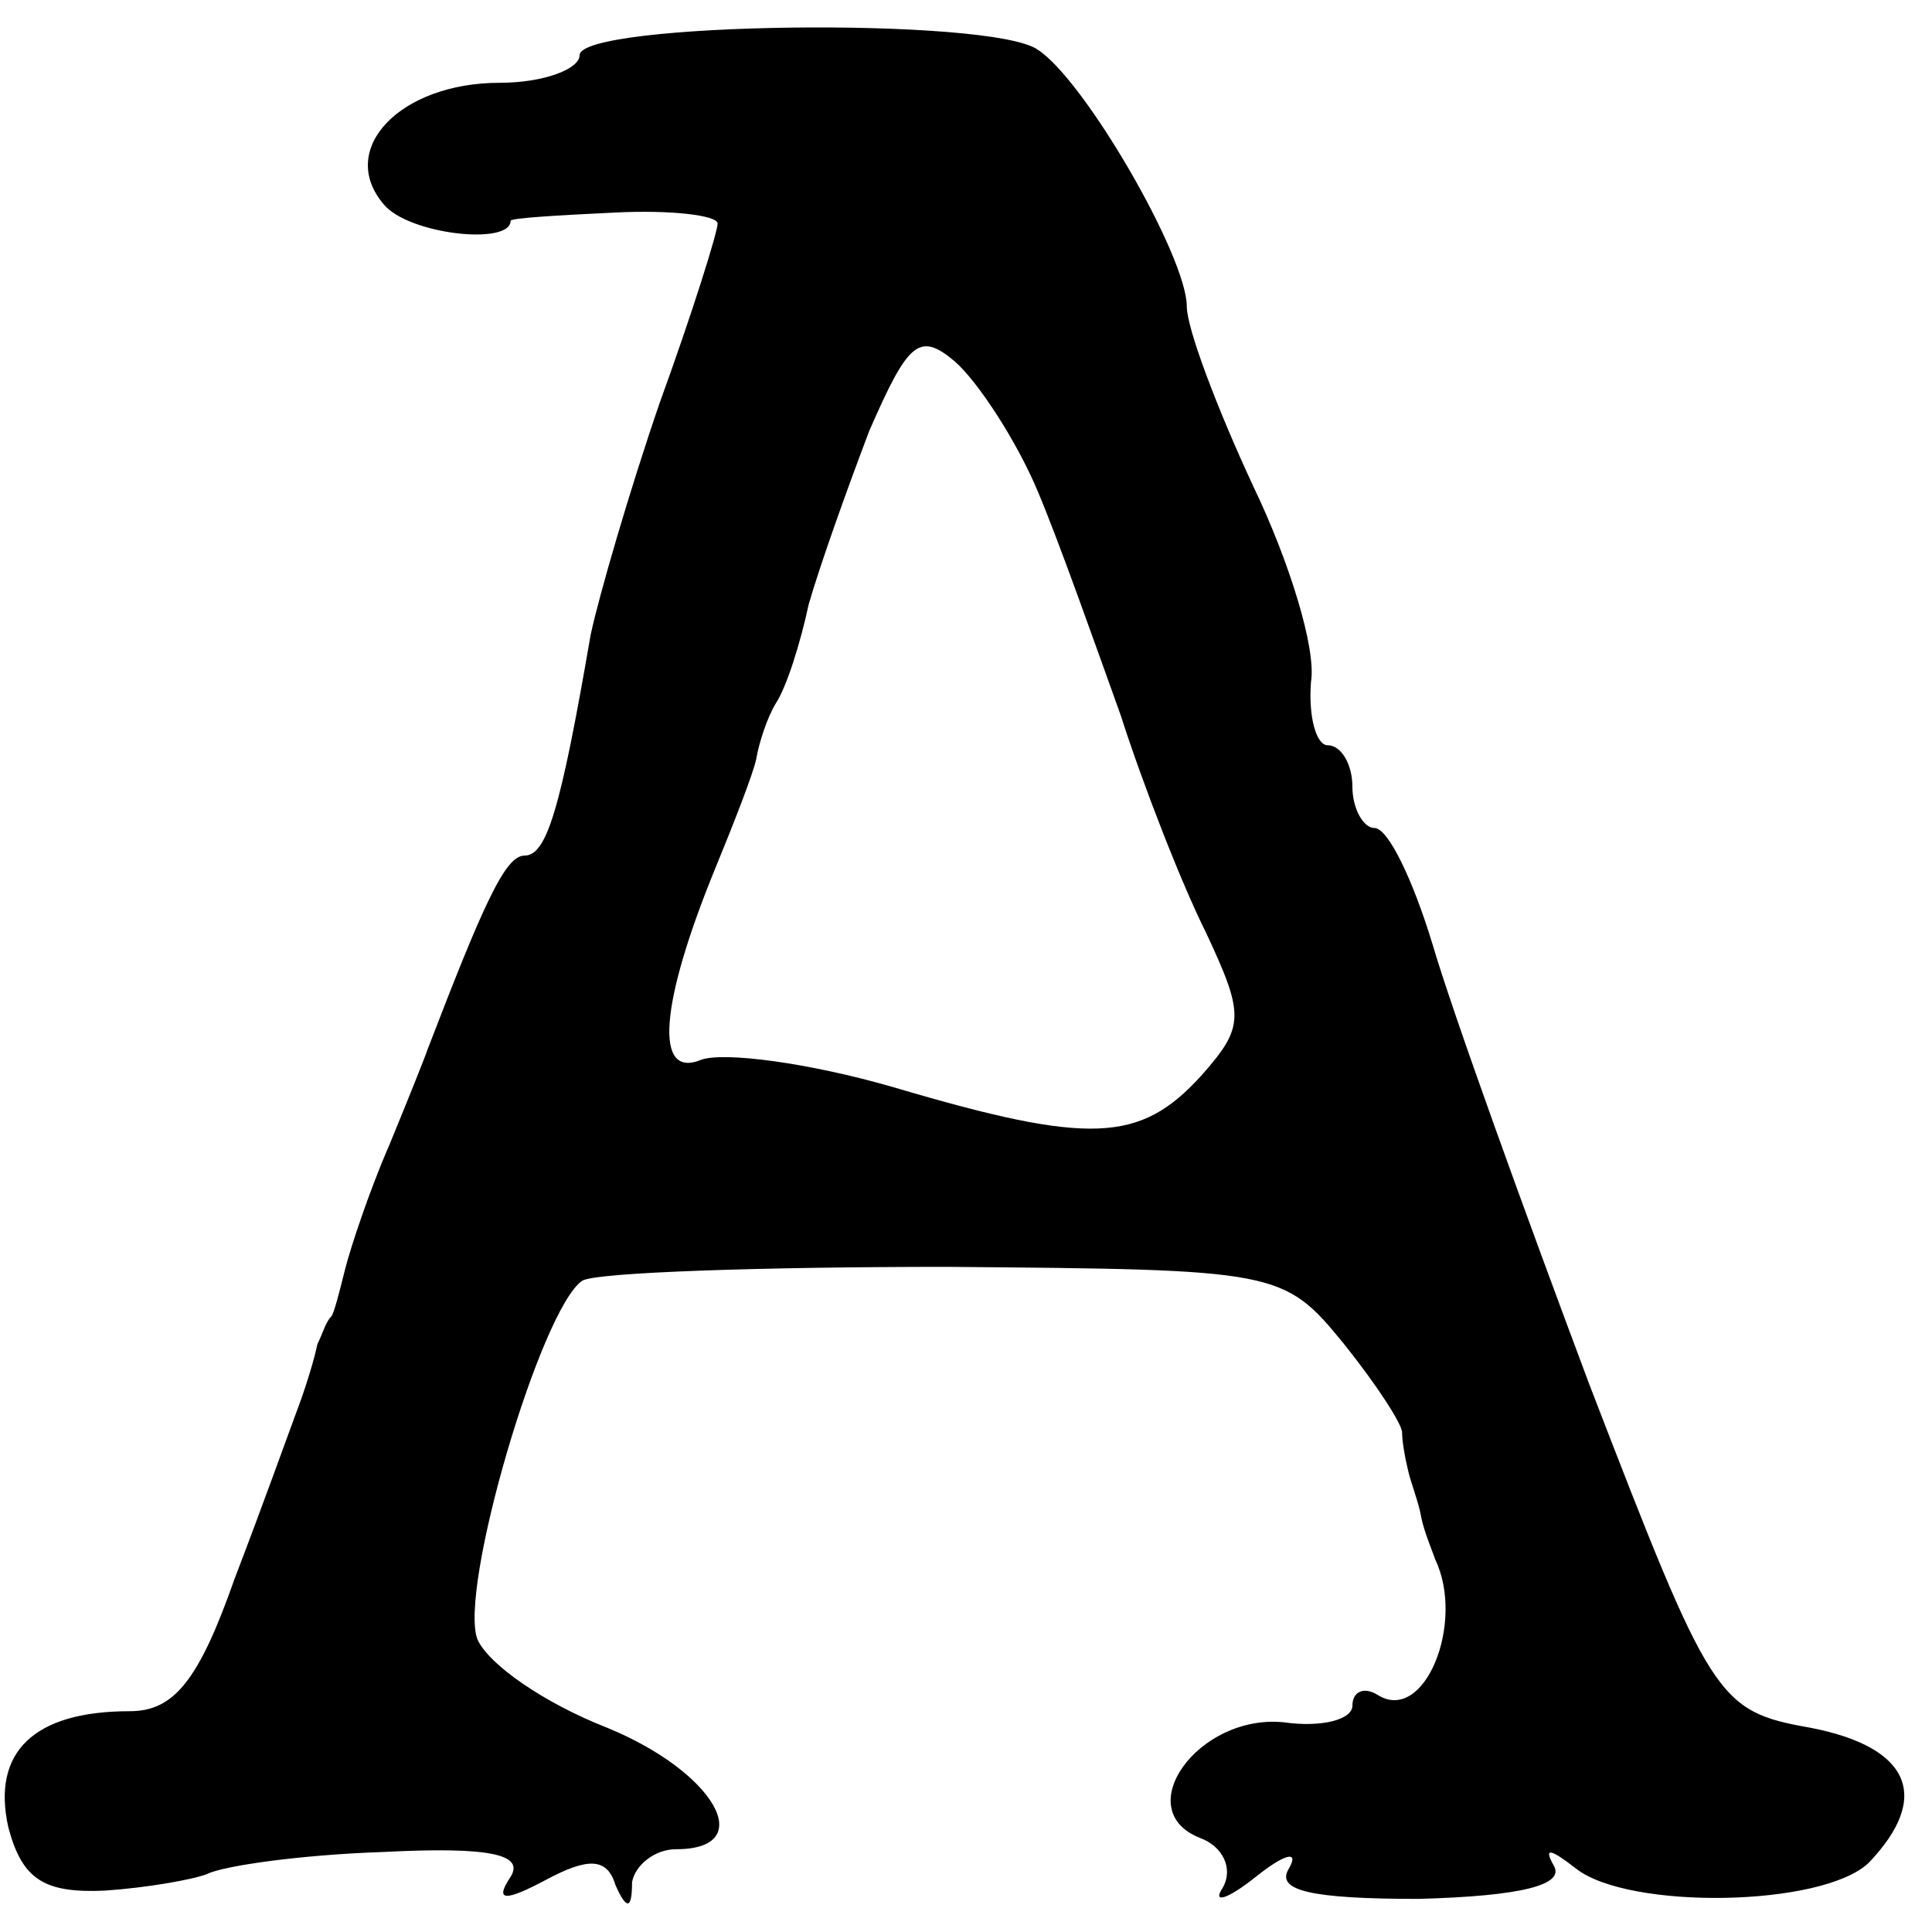 <?xml version="1.0" standalone="no"?>
<!DOCTYPE svg PUBLIC "-//W3C//DTD SVG 20010904//EN"
 "http://www.w3.org/TR/2001/REC-SVG-20010904/DTD/svg10.dtd">
<svg version="1.0" xmlns="http://www.w3.org/2000/svg"
 width="70pt" height="70pt" viewBox="0 0 70 70"
 preserveAspectRatio="xMidYMid meet">
<g transform="translate(0,70) scale(0.1,-0.1)"
fill="#000000" stroke="none">
<path d="M210 680 c0 -5 -13 -10 -29 -10 -36 0 -59 -24 -42 -44 9 -11 46 -15
46 -6 0 1 17 2 38 3 20 1 37 -1 37 -4 0 -3 -9 -32 -21 -65 -11 -32 -22 -70
-25 -84 -11 -64 -16 -80 -24 -80 -7 0 -15 -18 -35 -70 -1 -3 -7 -18 -14 -35
-7 -16 -14 -37 -16 -45 -2 -8 -4 -16 -5 -17 -2 -2 -3 -6 -5 -10 -1 -5 -4 -15
-7 -23 -3 -8 -13 -36 -23 -62 -13 -37 -22 -48 -38 -48 -35 0 -50 -15 -44 -42
5 -19 13 -24 35 -23 15 1 32 4 37 6 6 3 34 7 64 8 39 2 51 -1 46 -9 -6 -9 -2
-9 13 -1 15 8 22 8 25 -2 4 -9 6 -9 6 1 1 6 8 12 16 12 30 0 14 28 -25 44 -23
9 -43 23 -47 32 -7 18 23 120 38 130 5 3 65 5 132 5 120 -1 122 -1 144 -28 12
-15 21 -29 21 -32 0 -3 1 -9 2 -13 1 -5 4 -12 5 -18 1 -5 4 -12 5 -15 11 -23
-4 -60 -21 -49 -5 3 -9 1 -9 -4 0 -5 -11 -8 -25 -6 -31 3 -56 -32 -30 -42 8
-3 12 -11 8 -18 -4 -6 2 -4 12 4 10 8 16 10 12 3 -5 -8 8 -11 47 -11 37 1 53
5 49 12 -4 7 -1 6 8 -1 19 -15 89 -14 106 2 23 24 15 42 -21 49 -34 6 -36 10
-80 124 -24 64 -50 136 -57 160 -7 23 -16 42 -21 42 -4 0 -8 7 -8 15 0 8 -4
15 -9 15 -4 0 -7 10 -6 23 2 12 -8 44 -21 71 -13 28 -24 57 -24 65 0 18 -37
82 -54 93 -17 12 -166 10 -166 -2z m166 -158 c8 -19 21 -56 30 -81 8 -25 22
-61 31 -79 14 -30 14 -34 -2 -52 -22 -24 -40 -25 -111 -4 -31 9 -62 13 -70 10
-17 -7 -15 20 5 69 7 17 14 35 15 40 1 6 4 15 7 20 4 6 9 22 12 36 4 14 14 42
22 63 14 32 18 36 31 25 8 -7 22 -28 30 -47z"/>
</g>
</svg>
